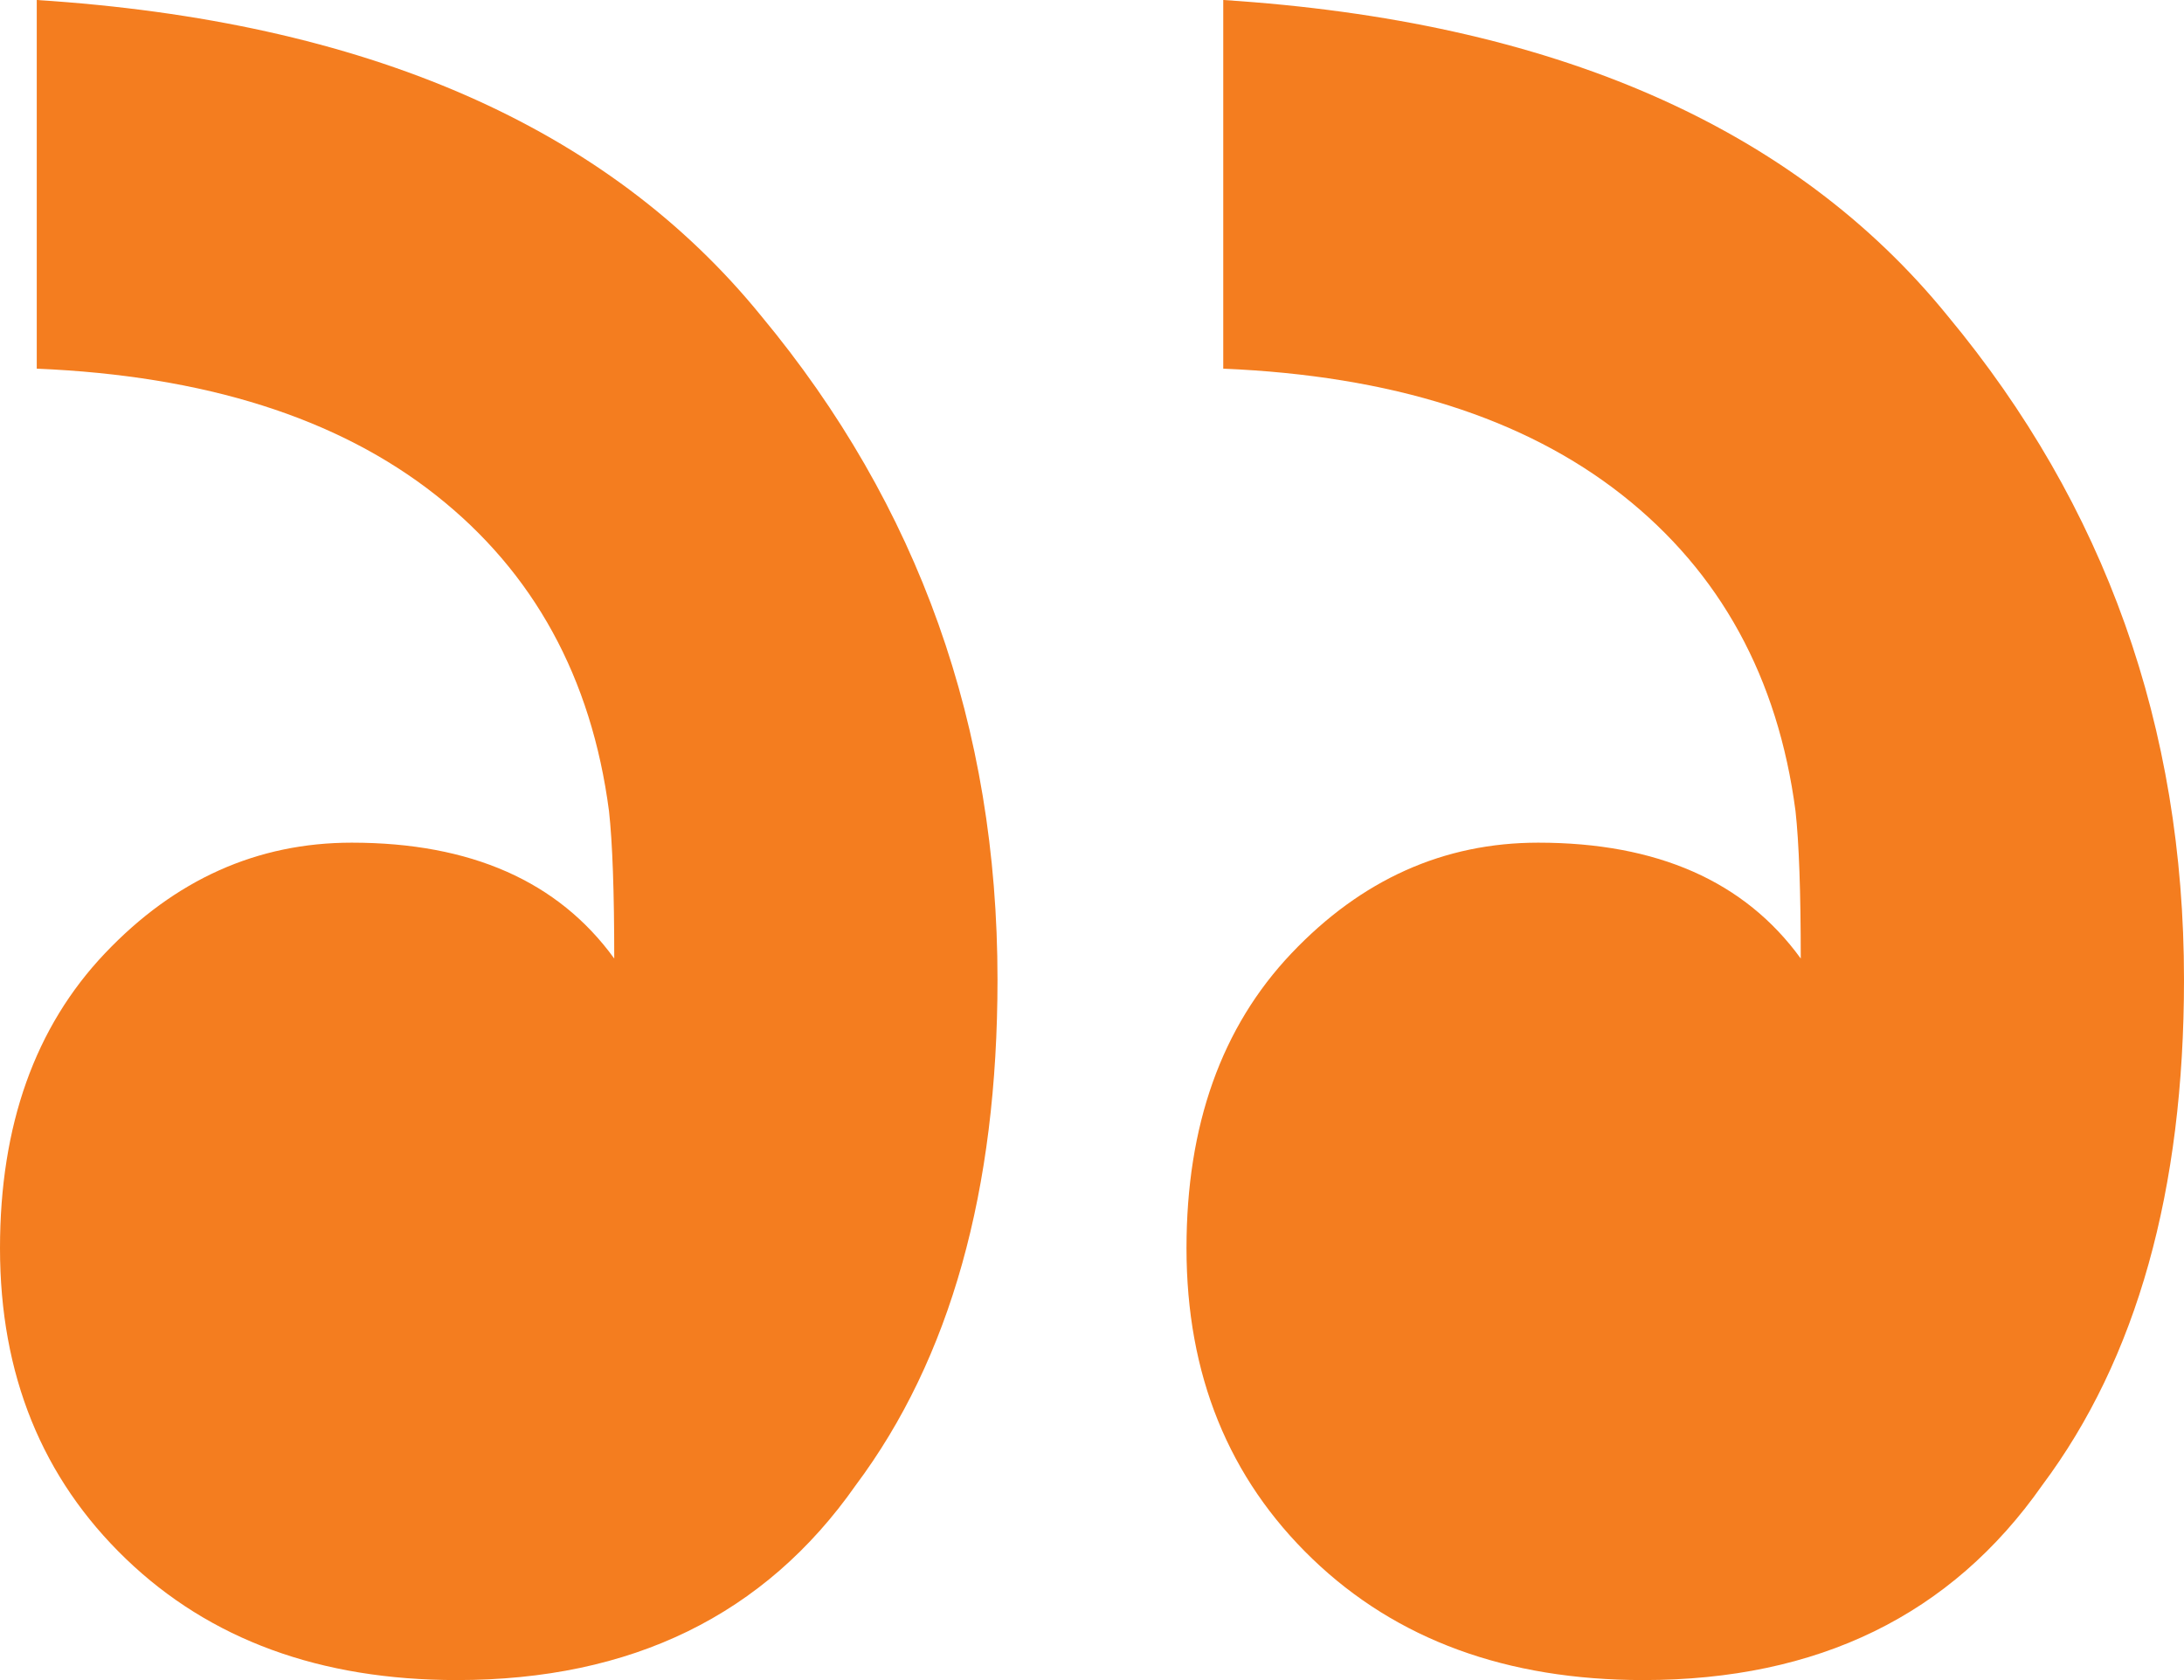 <svg width="117" height="90" viewBox="0 0 117 90" fill="none" xmlns="http://www.w3.org/2000/svg">
<path d="M1.969 19.749C10.969 20.125 18.094 22.382 23.344 26.52C28.594 30.658 31.688 36.301 32.625 43.448C32.812 45.141 32.906 47.774 32.906 51.348C29.906 47.21 25.219 45.141 18.844 45.141C13.781 45.141 9.375 47.116 5.625 51.066C1.875 55.016 0 60.282 0 66.865C0 73.636 2.25 79.185 6.75 83.511C11.25 87.837 17.156 90 24.469 90C33.844 90 40.969 86.52 45.844 79.561C50.906 72.79 53.438 63.762 53.438 52.477C53.438 38.934 49.219 27.085 40.781 16.928C32.531 6.771 19.594 1.129 1.969 0V19.749ZM65.531 19.749C74.531 20.125 81.656 22.382 86.906 26.52C92.156 30.658 95.25 36.301 96.188 43.448C96.375 45.141 96.469 47.774 96.469 51.348C93.469 47.21 88.781 45.141 82.406 45.141C77.344 45.141 72.938 47.116 69.188 51.066C65.438 55.016 63.562 60.282 63.562 66.865C63.562 73.636 65.812 79.185 70.312 83.511C74.812 87.837 80.719 90 88.031 90C97.406 90 104.531 86.52 109.406 79.561C114.469 72.79 117 63.762 117 52.477C117 38.934 112.781 27.085 104.344 16.928C96.094 6.771 83.156 1.129 65.531 0V19.749Z" fill="#F47D1F"/>
</svg>
